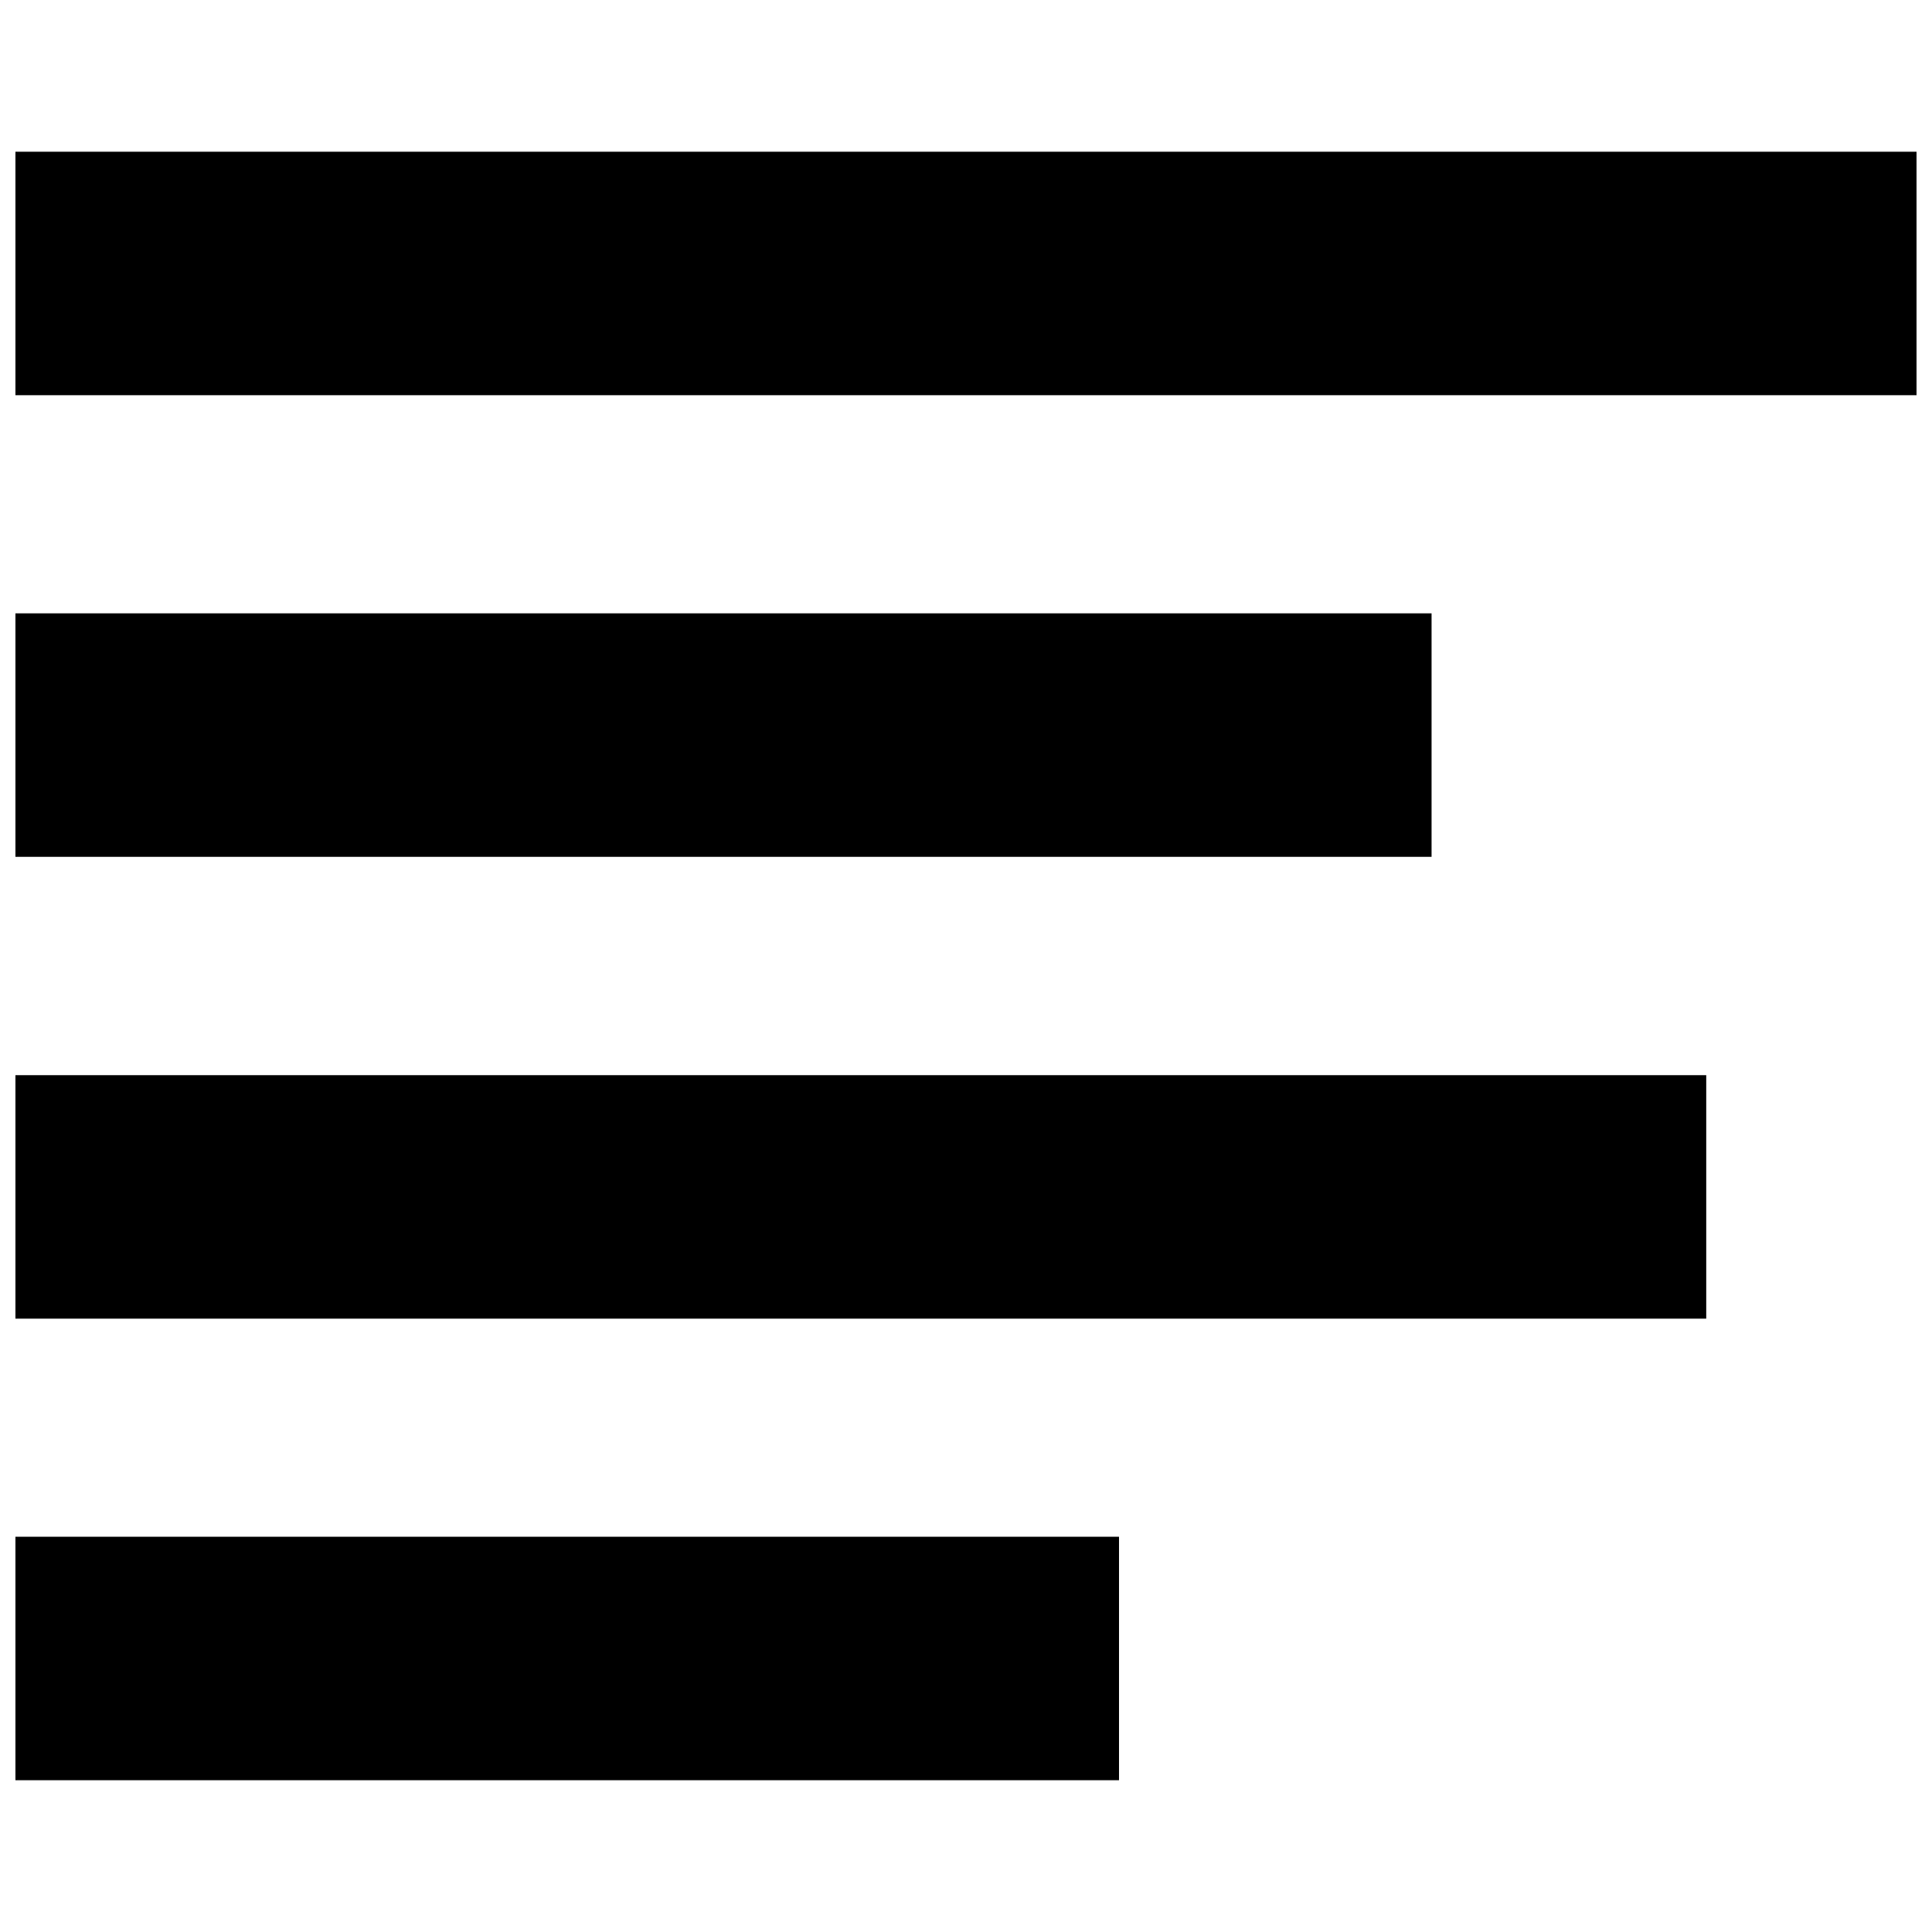 <?xml version="1.0" encoding="UTF-8"?>
<!-- Uploaded to: SVG Repo, www.svgrepo.com, Generator: SVG Repo Mixer Tools -->
<svg width="800px" height="800px" version="1.1" viewBox="144 144 512 512" xmlns="http://www.w3.org/2000/svg">
 <defs>
  <clipPath id="d">
   <path d="m148.09 184h503.81v65h-503.81z"/>
  </clipPath>
  <clipPath id="c">
   <path d="m148.09 306h375.91v66h-375.91z"/>
  </clipPath>
  <clipPath id="b">
   <path d="m148.09 428h448.91v66h-448.91z"/>
  </clipPath>
  <clipPath id="a">
   <path d="m148.09 551h292.91v65h-292.91z"/>
  </clipPath>
 </defs>
 <g>
  <g clip-path="url(#d)">
   <path d="m148.09 184.21h503.81v64.531h-503.81z"/>
  </g>
  <g clip-path="url(#c)">
   <path d="m148.09 306.54h375.29v64.531h-375.29z"/>
  </g>
  <g clip-path="url(#b)">
   <path d="m148.09 428.93h448.08v64.531h-448.08z"/>
  </g>
  <g clip-path="url(#a)">
   <path d="m148.09 551.25h292.46v64.531h-292.46z"/>
  </g>
 </g>
</svg>